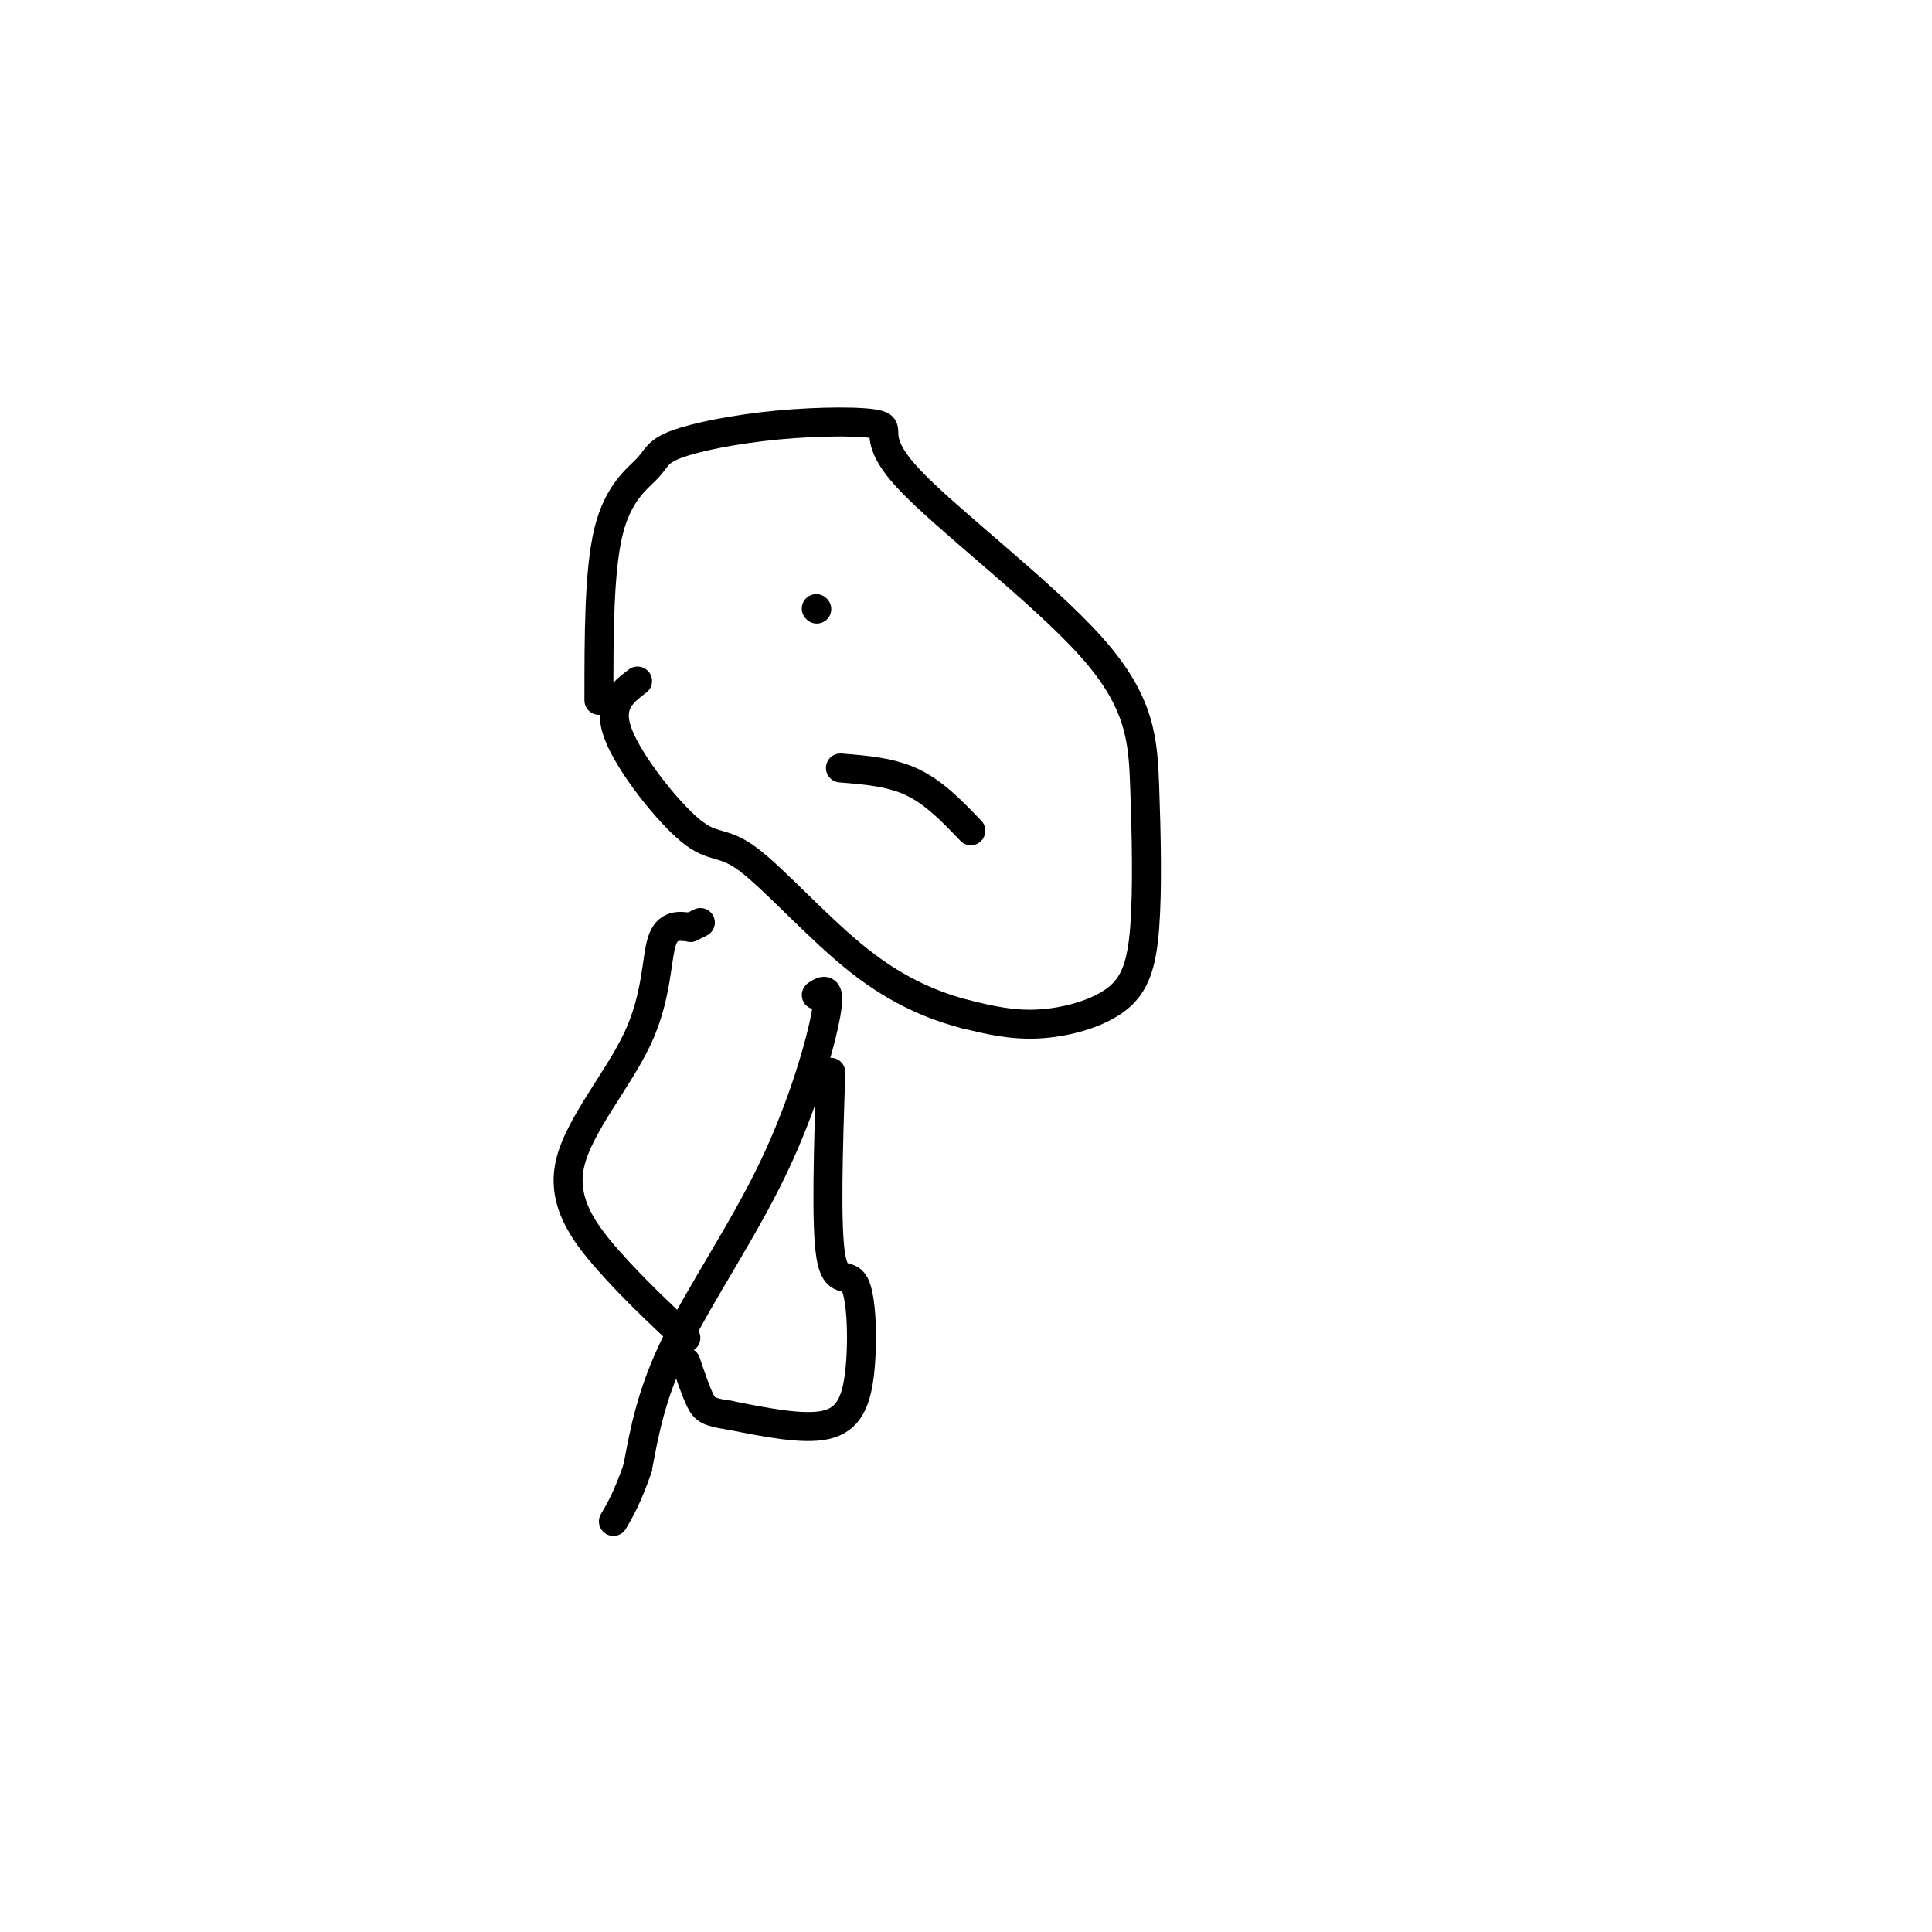 <svg viewBox='0 0 400 400' version='1.1' xmlns='http://www.w3.org/2000/svg' xmlns:xlink='http://www.w3.org/1999/xlink'><g fill='none' stroke='#000000' stroke-width='6' stroke-linecap='round' stroke-linejoin='round'><path d='M124,145c-0.002,-13.442 -0.003,-26.883 2,-35c2.003,-8.117 6.011,-10.909 8,-13c1.989,-2.091 1.958,-3.481 6,-5c4.042,-1.519 12.158,-3.166 21,-4c8.842,-0.834 18.410,-0.854 21,0c2.590,0.854 -1.799,2.583 6,11c7.799,8.417 27.786,23.522 38,35c10.214,11.478 10.654,19.330 11,29c0.346,9.670 0.598,21.159 0,29c-0.598,7.841 -2.046,12.034 -6,15c-3.954,2.966 -10.416,4.705 -16,5c-5.584,0.295 -10.292,-0.852 -15,-2'/><path d='M200,210c-6.035,-1.548 -13.623,-4.418 -22,-11c-8.377,-6.582 -17.544,-16.878 -23,-21c-5.456,-4.122 -7.200,-2.071 -12,-6c-4.800,-3.929 -12.657,-13.837 -15,-20c-2.343,-6.163 0.829,-8.582 4,-11'/><path d='M169,206c1.542,-1.012 3.083,-2.024 2,4c-1.083,6.024 -4.792,19.083 -11,32c-6.208,12.917 -14.917,25.690 -20,36c-5.083,10.310 -6.542,18.155 -8,26'/><path d='M132,304c-2.167,6.167 -3.583,8.583 -5,11'/><path d='M142,277c-5.463,-5.131 -10.925,-10.262 -16,-16c-5.075,-5.738 -9.762,-12.085 -8,-20c1.762,-7.915 9.974,-17.400 14,-26c4.026,-8.600 3.864,-16.314 5,-20c1.136,-3.686 3.568,-3.343 6,-3'/><path d='M143,192c1.333,-0.667 1.667,-0.833 2,-1'/><path d='M172,222c-0.512,15.836 -1.024,31.671 0,38c1.024,6.329 3.584,3.150 5,6c1.416,2.850 1.689,11.729 1,18c-0.689,6.271 -2.340,9.935 -7,11c-4.660,1.065 -12.330,-0.467 -20,-2'/><path d='M151,293c-4.311,-0.622 -5.089,-1.178 -6,-3c-0.911,-1.822 -1.956,-4.911 -3,-8'/><path d='M174,159c5.250,0.417 10.500,0.833 15,3c4.500,2.167 8.250,6.083 12,10'/><path d='M169,126c0.000,0.000 0.100,0.100 0.1,0.1'/></g>
</svg>